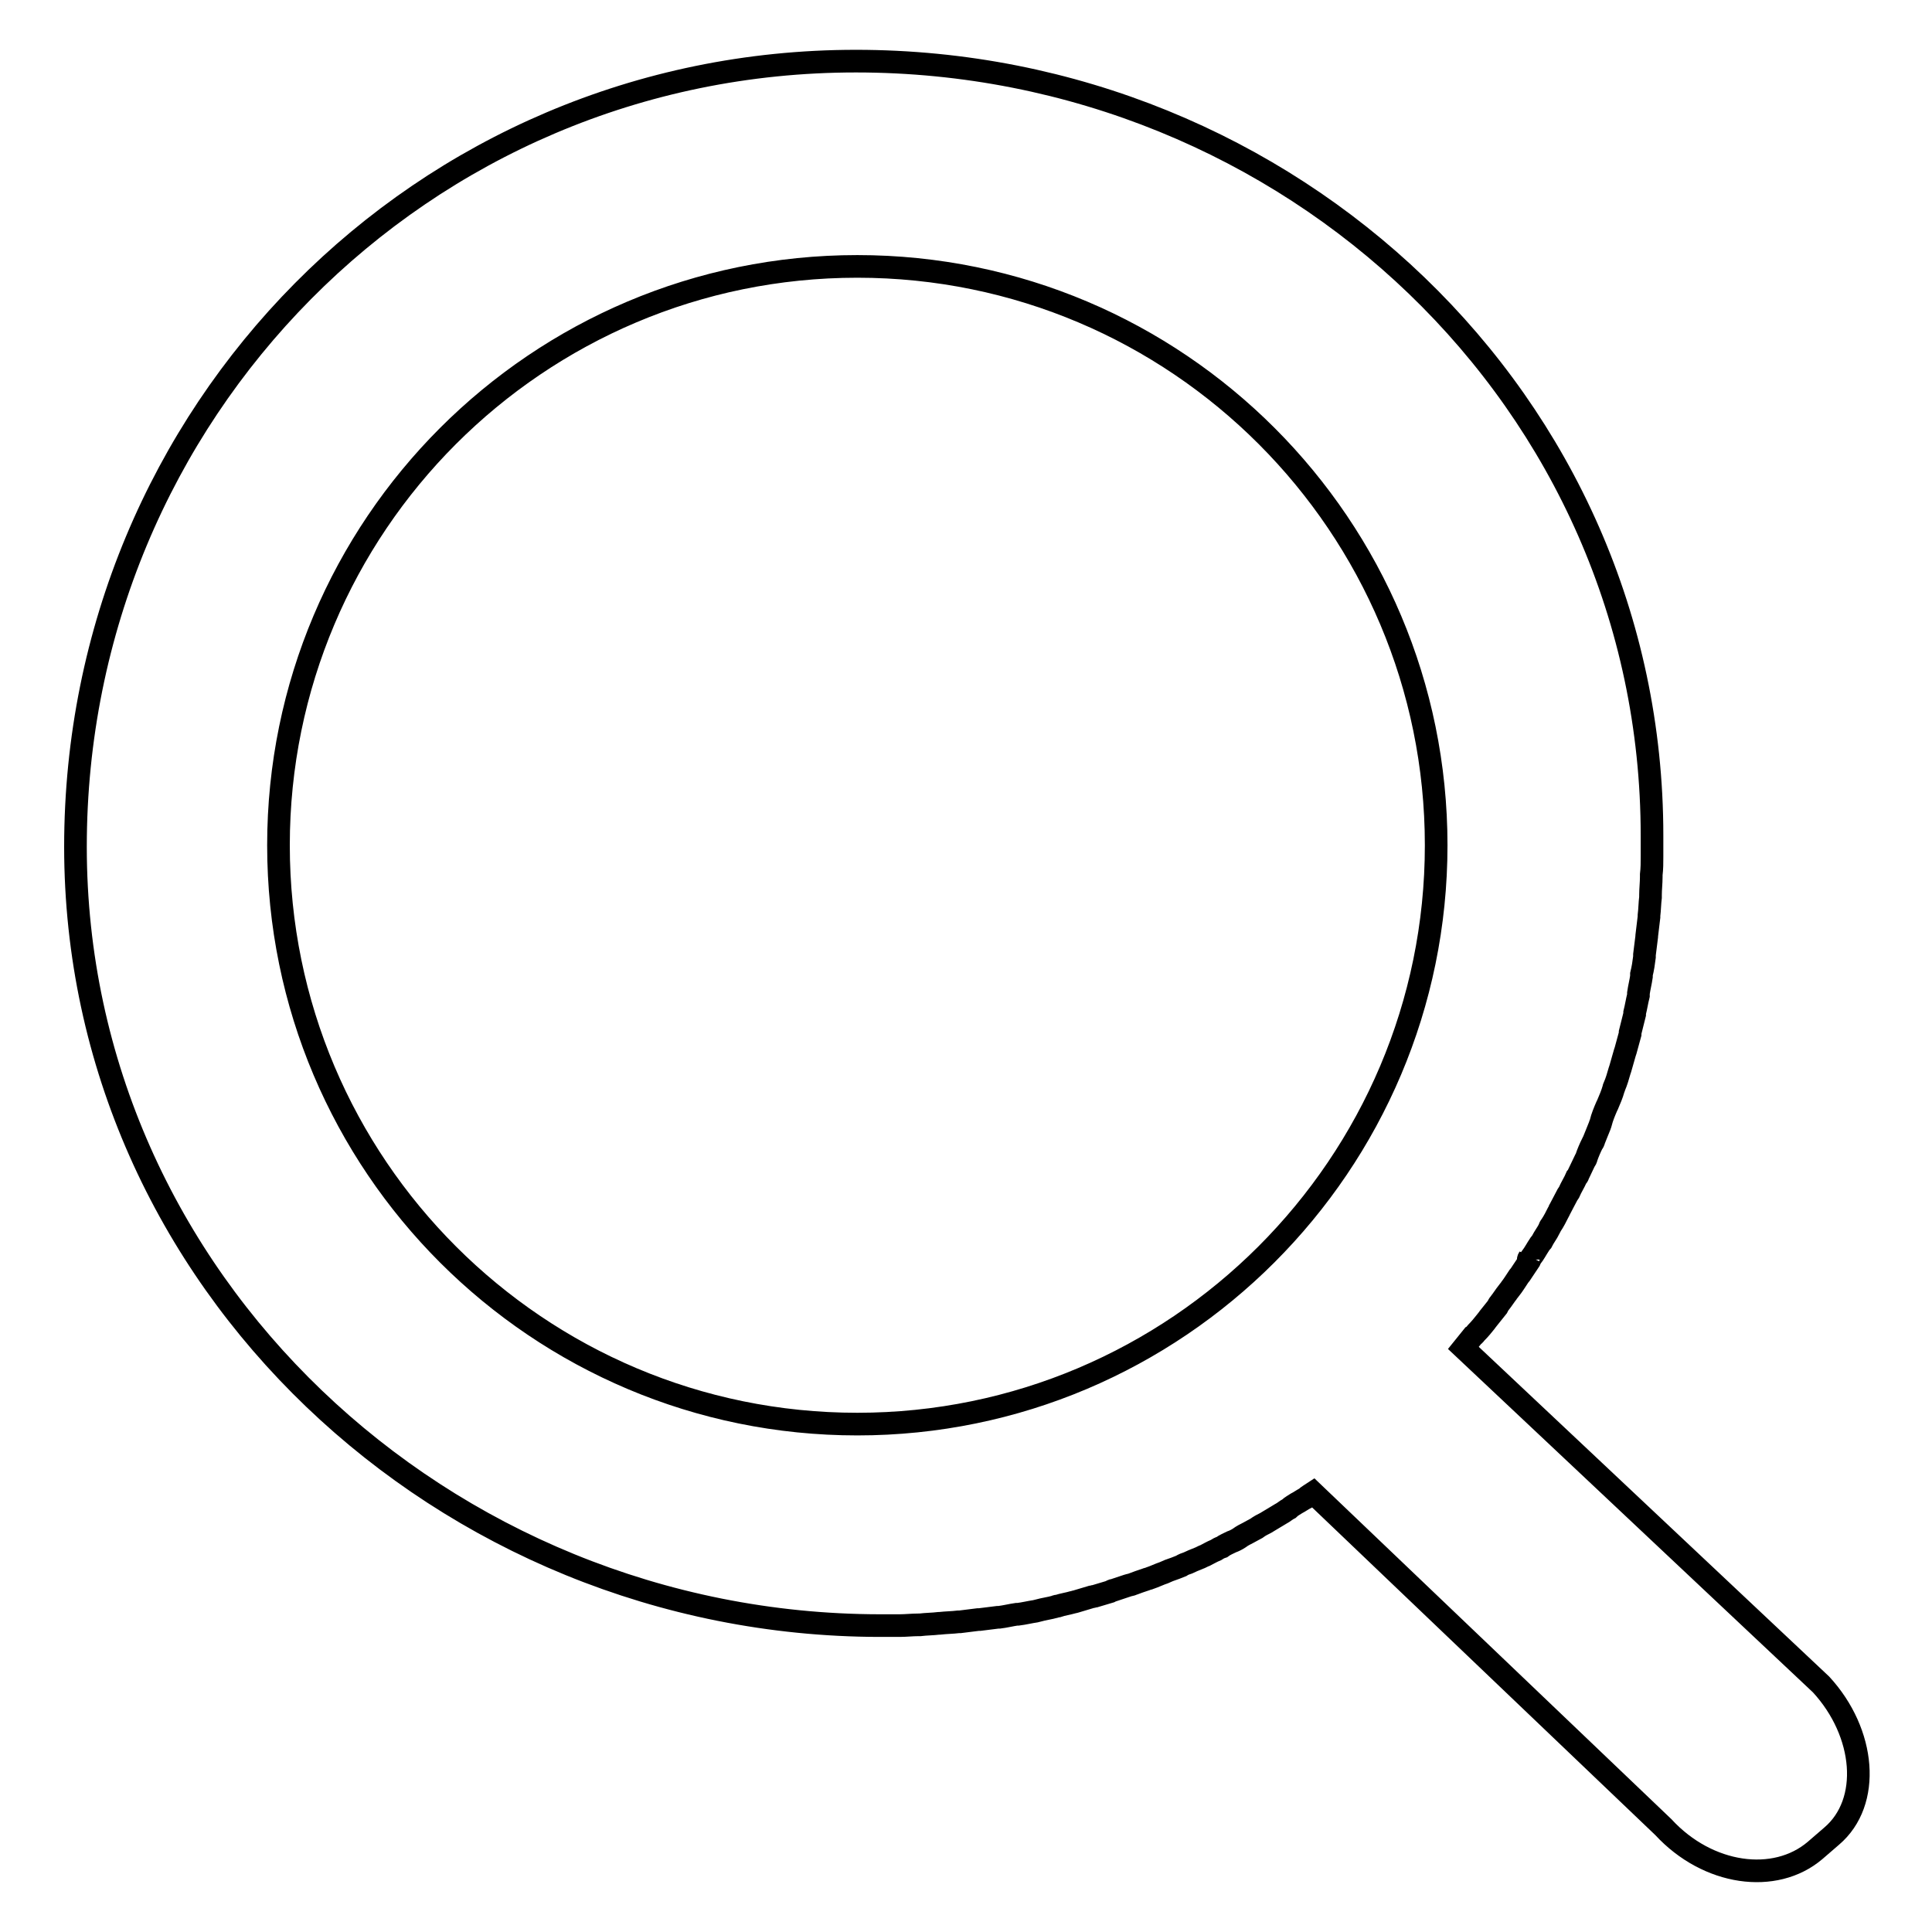 <?xml version="1.0" encoding="utf-8"?>
<!-- Svg Vector Icons : http://www.onlinewebfonts.com/icon -->
<!DOCTYPE svg PUBLIC "-//W3C//DTD SVG 1.1//EN" "http://www.w3.org/Graphics/SVG/1.1/DTD/svg11.dtd">
<svg version="1.1" xmlns="http://www.w3.org/2000/svg" xmlns:xlink="http://www.w3.org/1999/xlink" x="0px" y="0px" viewBox="0 0 256 256" enable-background="new 0 0 256 256" xml:space="preserve">
<g><g><path stroke-width="3" fill-opacity="0" stroke="#000000"  d="M113.4,8.1c57.5,0,105.5,45.1,105.5,102.6c0,0.9,0,1.8,0,2.6v0.2c0,0.8,0,1.6-0.1,2.4l0,0.3c0,0.8-0.1,1.6-0.1,2.4l0,0.3c-0.1,0.8-0.1,1.6-0.2,2.4l0,0.2c-0.1,0.8-0.2,1.7-0.3,2.5v0.1c-0.1,0.8-0.2,1.6-0.3,2.4c0,0.1,0,0.2,0,0.3c-0.1,0.8-0.2,1.5-0.4,2.3l0,0.3c-0.1,0.7-0.3,1.5-0.4,2.2l0,0.3c-0.2,0.8-0.3,1.5-0.5,2.3l0,0.2c-0.2,0.8-0.4,1.6-0.6,2.4c0,0.1,0,0.1,0,0.2c-0.2,0.7-0.4,1.5-0.6,2.2l-0.1,0.3c-0.2,0.7-0.4,1.4-0.6,2.1l-0.1,0.3c-0.2,0.7-0.4,1.4-0.7,2.1c0,0.1-0.1,0.2-0.1,0.3c-0.2,0.7-0.5,1.4-0.8,2.1l-0.1,0.2c-0.3,0.7-0.6,1.4-0.8,2.2c0,0.1-0.1,0.2-0.1,0.3c-0.3,0.7-0.5,1.3-0.8,2c0,0.1-0.1,0.3-0.2,0.4c-0.3,0.6-0.6,1.3-0.8,1.9c0,0.1-0.1,0.3-0.2,0.4c-0.3,0.6-0.6,1.3-0.9,1.9c0,0.1-0.1,0.2-0.2,0.3c-0.3,0.7-0.7,1.3-1,2l-0.2,0.3c-0.3,0.6-0.7,1.3-1,1.9c-0.1,0.1-0.1,0.3-0.2,0.4c-0.3,0.6-0.6,1.2-1,1.8c-0.1,0.1-0.2,0.3-0.2,0.4c-0.3,0.6-0.7,1.1-1,1.7c-0.1,0.1-0.2,0.3-0.3,0.4c-0.4,0.6-0.7,1.2-1.1,1.7c-0.1,0.1-0.1,0.2-0.2,0.4c-0.4,0.6-0.8,1.2-1.2,1.8c-0.1,0.1-0.2,0.3-0.3,0.4c-0.4,0.6-0.7,1.1-1.1,1.6c-0.1,0.1-0.2,0.3-0.3,0.4c-0.4,0.5-0.7,1-1.1,1.5c-0.1,0.1-0.2,0.3-0.3,0.5c-0.4,0.5-0.8,1-1.2,1.5c-0.1,0.1-0.2,0.3-0.3,0.4c-0.4,0.5-0.8,1-1.3,1.5c-0.1,0.1-0.2,0.3-0.4,0.4c-0.4,0.5-0.9,1.1-1.3,1.6l47.4,44.6c5.9,6.4,6.7,15.6,1.4,20.1l-2.2,1.9c-5.3,4.5-14.2,3.3-20.1-3.1L174,197.8l0,0c-0.3,0.2-0.7,0.4-1,0.7c-0.4,0.2-0.8,0.5-1.2,0.7c-0.3,0.2-0.7,0.4-1,0.7c-0.4,0.2-0.7,0.5-1.1,0.7c-0.3,0.2-0.7,0.4-1,0.6c-0.3,0.2-0.7,0.4-1,0.6c-0.4,0.2-0.8,0.4-1.2,0.7c-0.4,0.2-0.7,0.4-1.1,0.6c-0.4,0.2-0.8,0.4-1.2,0.7c-0.3,0.2-0.7,0.4-1,0.5c-0.4,0.2-0.9,0.4-1.3,0.7c-0.3,0.1-0.5,0.2-0.8,0.4c-0.5,0.2-1,0.5-1.4,0.7c-0.3,0.1-0.6,0.3-0.9,0.4c-0.5,0.2-1,0.4-1.4,0.6c-0.3,0.1-0.6,0.2-0.9,0.4c-0.5,0.2-1,0.4-1.6,0.6c-0.2,0.1-0.5,0.2-0.7,0.3c-0.6,0.2-1.2,0.5-1.8,0.7c-0.2,0.1-0.4,0.1-0.6,0.2c-0.6,0.2-1.2,0.4-1.7,0.6c-0.2,0.1-0.4,0.1-0.7,0.2c-0.6,0.2-1.2,0.4-1.8,0.6c-0.2,0-0.3,0.1-0.5,0.2c-0.7,0.2-1.3,0.4-2,0.6c-0.2,0-0.3,0.1-0.5,0.1c-0.7,0.2-1.3,0.4-2,0.6c-0.1,0-0.3,0.1-0.4,0.1c-0.7,0.2-1.4,0.3-2,0.5c-0.1,0-0.2,0-0.4,0.1c-0.7,0.2-1.5,0.3-2.2,0.5l-0.4,0.1c-0.7,0.1-1.5,0.3-2.3,0.4l-0.2,0c-0.7,0.1-1.5,0.3-2.3,0.4l-0.2,0c-0.8,0.1-1.6,0.2-2.4,0.3l-0.2,0c-0.8,0.1-1.6,0.2-2.4,0.3l-0.2,0c-0.8,0.1-1.6,0.1-2.5,0.2h-0.1c-0.8,0.1-1.7,0.1-2.5,0.2h-0.2c-0.8,0-1.7,0.1-2.5,0.1h-0.1c-0.9,0-1.7,0-2.6,0C58.8,215.3,10,169.7,10,112.2C10,54.7,55.9,8.1,113.4,8.1L113.4,8.1z M202.7,166.5l-0.2,0.4C202.5,166.8,202.6,166.7,202.7,166.5L202.7,166.5z M113.6,35.3c-42.4,0-76.7,34.4-76.7,76.7c0,42.4,34.4,76.7,76.7,76.7s76.7-34.4,76.7-76.7C190.3,69.7,156,35.3,113.6,35.3z"/></g></g>
</svg>